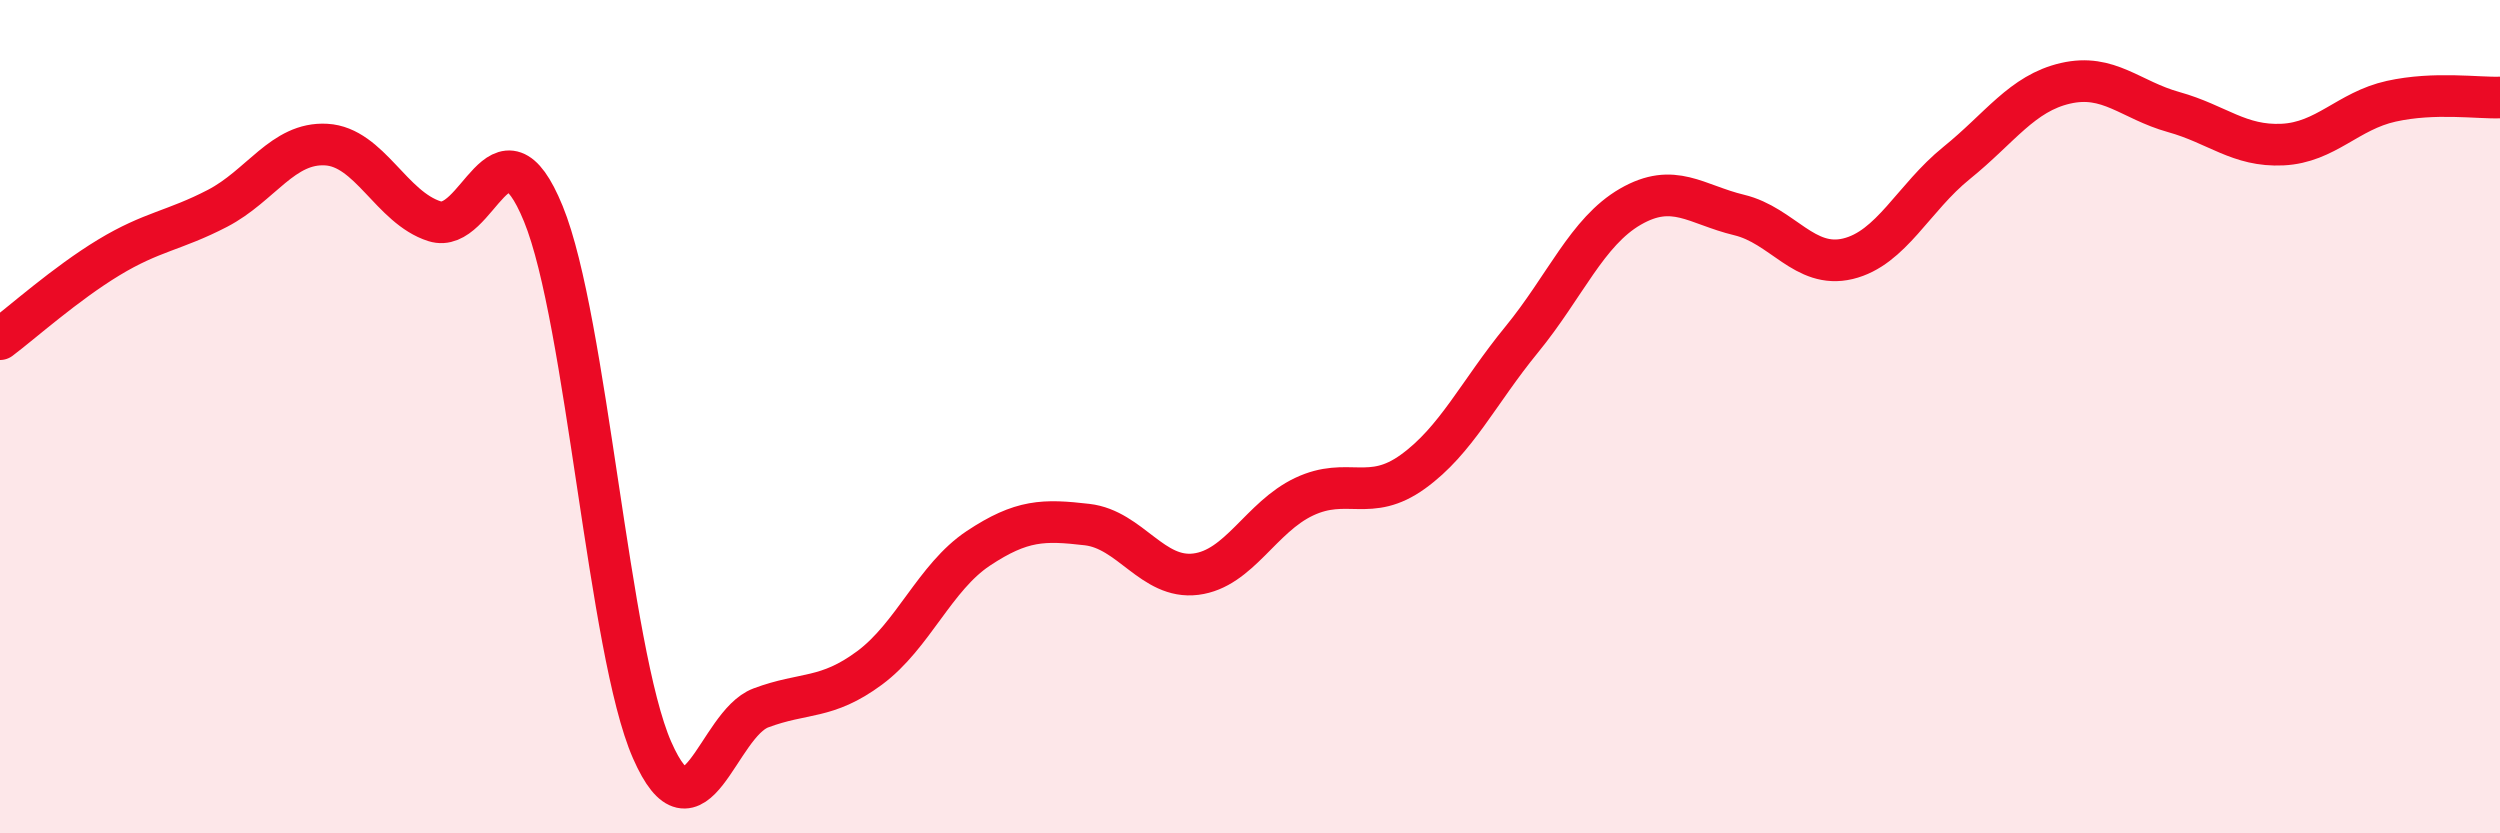 
    <svg width="60" height="20" viewBox="0 0 60 20" xmlns="http://www.w3.org/2000/svg">
      <path
        d="M 0,8.14 C 0.52,7.75 1.57,6.81 2.61,6.18 C 3.65,5.55 4.18,5.54 5.22,5 C 6.26,4.46 6.79,3.41 7.83,3.47 C 8.87,3.53 9.39,4.98 10.43,5.31 C 11.47,5.64 12,2.59 13.04,5.13 C 14.08,7.67 14.61,15.63 15.65,18 C 16.69,20.37 17.22,17.38 18.26,16.99 C 19.3,16.6 19.83,16.8 20.87,16.03 C 21.91,15.26 22.44,13.85 23.48,13.16 C 24.52,12.47 25.05,12.47 26.09,12.59 C 27.13,12.71 27.66,13.91 28.7,13.78 C 29.74,13.65 30.26,12.41 31.3,11.92 C 32.34,11.43 32.87,12.07 33.91,11.32 C 34.95,10.57 35.48,9.42 36.52,8.15 C 37.56,6.88 38.09,5.56 39.13,4.96 C 40.17,4.36 40.7,4.91 41.74,5.16 C 42.78,5.41 43.31,6.46 44.35,6.21 C 45.39,5.96 45.92,4.75 46.96,3.91 C 48,3.07 48.53,2.24 49.57,2 C 50.61,1.76 51.13,2.4 52.17,2.69 C 53.21,2.98 53.74,3.52 54.78,3.47 C 55.82,3.42 56.35,2.66 57.39,2.43 C 58.43,2.2 59.48,2.36 60,2.34L60 20L0 20Z"
        fill="#EB0A25"
        opacity="0.1"
        stroke-linecap="round"
        stroke-linejoin="round"
      />
      <path
        d="M 0,8.14 C 0.52,7.75 1.57,6.81 2.61,6.18 C 3.65,5.55 4.18,5.54 5.22,5 C 6.26,4.46 6.79,3.41 7.83,3.47 C 8.87,3.53 9.39,4.98 10.43,5.31 C 11.47,5.64 12,2.59 13.04,5.13 C 14.08,7.67 14.61,15.63 15.65,18 C 16.69,20.37 17.22,17.38 18.26,16.99 C 19.3,16.6 19.83,16.8 20.87,16.03 C 21.91,15.26 22.44,13.85 23.48,13.16 C 24.52,12.47 25.05,12.47 26.09,12.59 C 27.13,12.71 27.66,13.91 28.7,13.78 C 29.74,13.65 30.26,12.41 31.3,11.92 C 32.34,11.43 32.87,12.07 33.91,11.32 C 34.95,10.57 35.48,9.42 36.52,8.15 C 37.56,6.88 38.09,5.56 39.13,4.96 C 40.17,4.36 40.7,4.91 41.74,5.16 C 42.78,5.41 43.31,6.46 44.35,6.21 C 45.39,5.96 45.92,4.75 46.96,3.91 C 48,3.07 48.53,2.24 49.57,2 C 50.61,1.76 51.13,2.4 52.17,2.69 C 53.21,2.98 53.74,3.52 54.78,3.47 C 55.82,3.42 56.35,2.66 57.39,2.43 C 58.43,2.2 59.48,2.36 60,2.34"
        stroke="#EB0A25"
        stroke-width="1"
        fill="none"
        stroke-linecap="round"
        stroke-linejoin="round"
      />
    </svg>
  